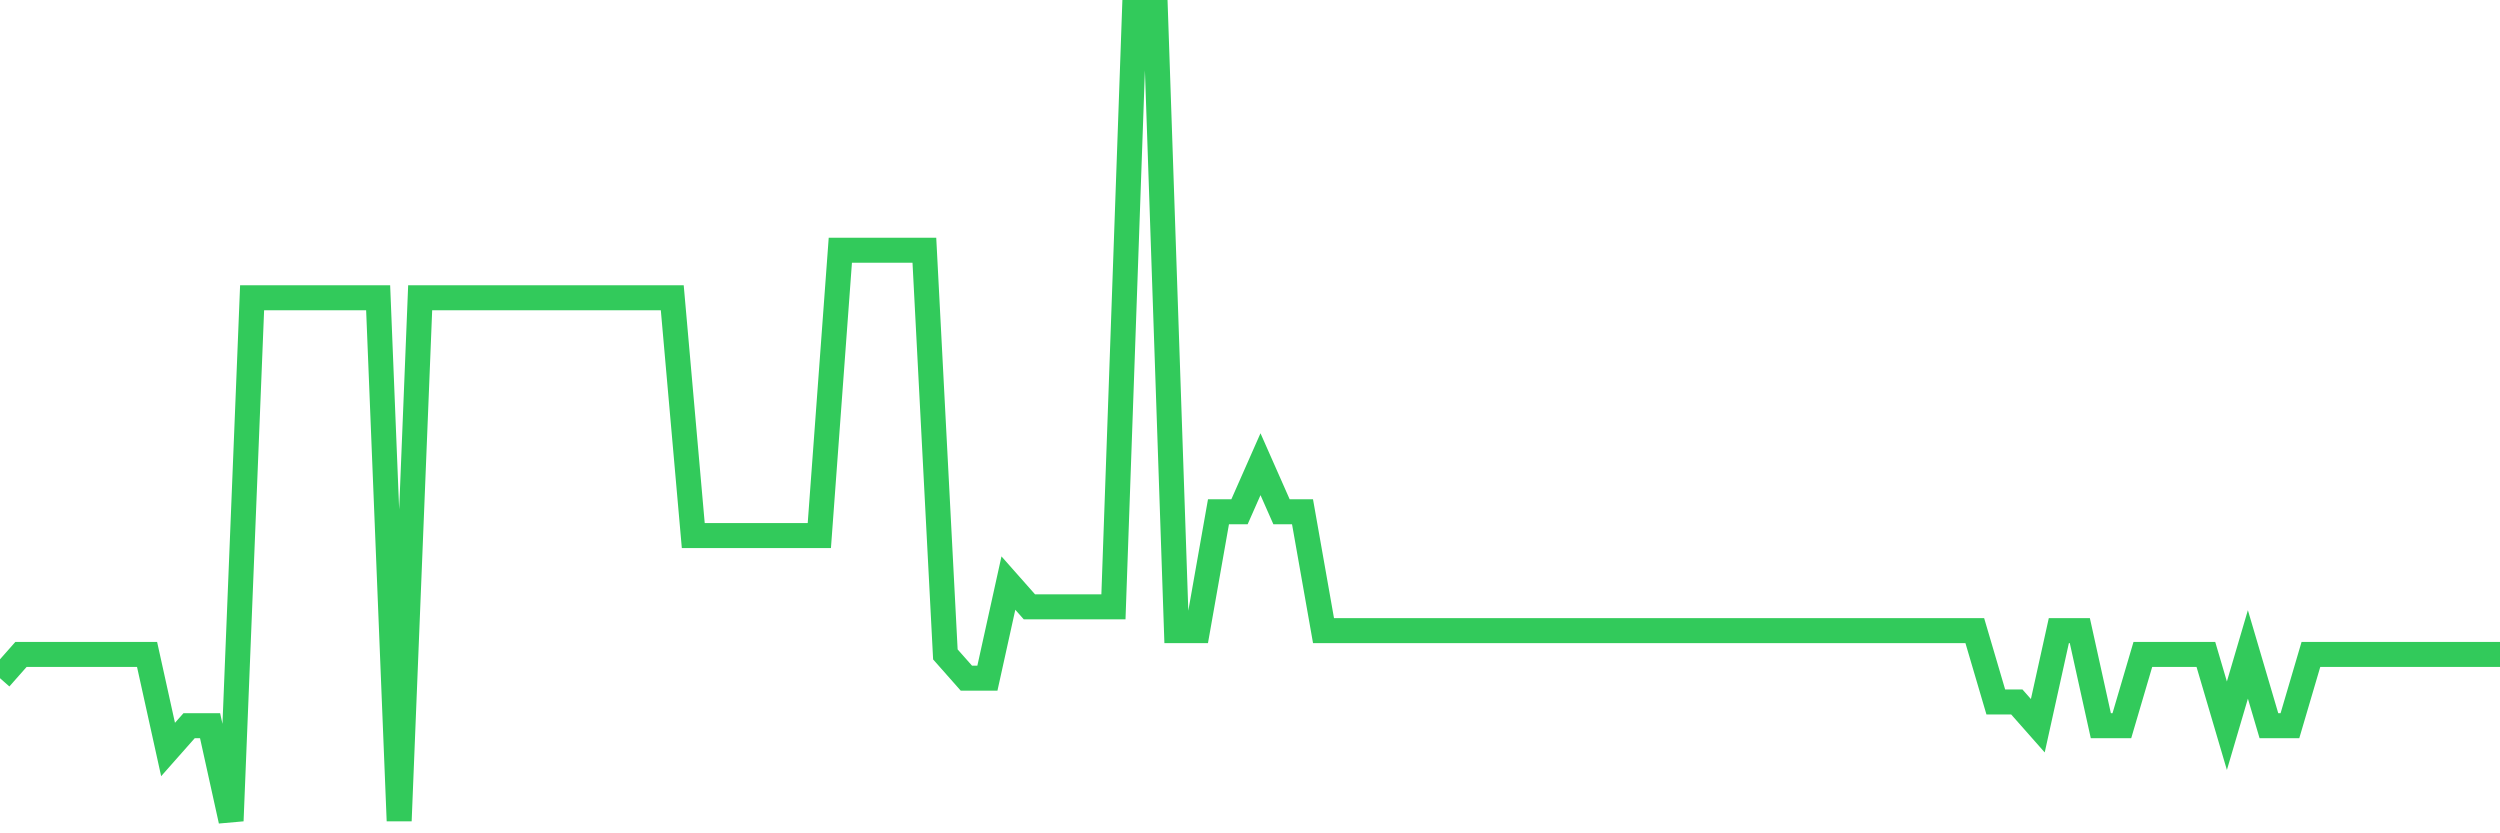 <svg
  xmlns="http://www.w3.org/2000/svg"
  xmlns:xlink="http://www.w3.org/1999/xlink"
  width="120"
  height="40"
  viewBox="0 0 120 40"
  preserveAspectRatio="none"
>
  <polyline
    points="0,32.553 1.008,31.412 2.017,31.412 3.025,31.412 4.034,31.412 5.042,31.412 6.05,31.412 7.059,31.412 8.067,35.976 9.076,34.835 10.084,34.835 11.092,39.4 12.101,14.294 13.109,14.294 14.118,14.294 15.126,14.294 16.134,14.294 17.143,14.294 18.151,14.294 19.16,39.4 20.168,14.294 21.176,14.294 22.185,14.294 23.193,14.294 24.202,14.294 25.21,14.294 26.218,14.294 27.227,14.294 28.235,14.294 29.244,14.294 30.252,14.294 31.261,14.294 32.269,14.294 33.277,25.706 34.286,25.706 35.294,25.706 36.303,25.706 37.311,25.706 38.319,25.706 39.328,25.706 40.336,12.012 41.345,12.012 42.353,12.012 43.361,12.012 44.37,12.012 45.378,31.412 46.387,32.553 47.395,32.553 48.403,27.988 49.412,29.129 50.42,29.129 51.429,29.129 52.437,29.129 53.445,29.129 54.454,0.6 55.462,0.6 56.471,30.271 57.479,30.271 58.487,24.565 59.496,24.565 60.504,22.282 61.513,24.565 62.521,24.565 63.529,30.271 64.538,30.271 65.546,30.271 66.555,30.271 67.563,30.271 68.571,30.271 69.58,30.271 70.588,30.271 71.597,30.271 72.605,30.271 73.613,30.271 74.622,30.271 75.63,30.271 76.639,30.271 77.647,30.271 78.655,30.271 79.664,30.271 80.672,30.271 81.681,30.271 82.689,30.271 83.697,30.271 84.706,30.271 85.714,30.271 86.723,30.271 87.731,30.271 88.739,30.271 89.748,30.271 90.756,30.271 91.765,30.271 92.773,30.271 93.782,30.271 94.79,30.271 95.798,33.694 96.807,33.694 97.815,34.835 98.824,30.271 99.832,30.271 100.84,34.835 101.849,34.835 102.857,31.412 103.866,31.412 104.874,31.412 105.882,31.412 106.891,34.835 107.899,31.412 108.908,34.835 109.916,34.835 110.924,31.412 111.933,31.412 112.941,31.412 113.95,31.412 114.958,31.412 115.966,31.412 116.975,31.412 117.983,31.412 118.992,31.412 120,31.412"
    fill="none"
    stroke="#32ca5b"
    stroke-width="1.2"
  >
  </polyline>
</svg>